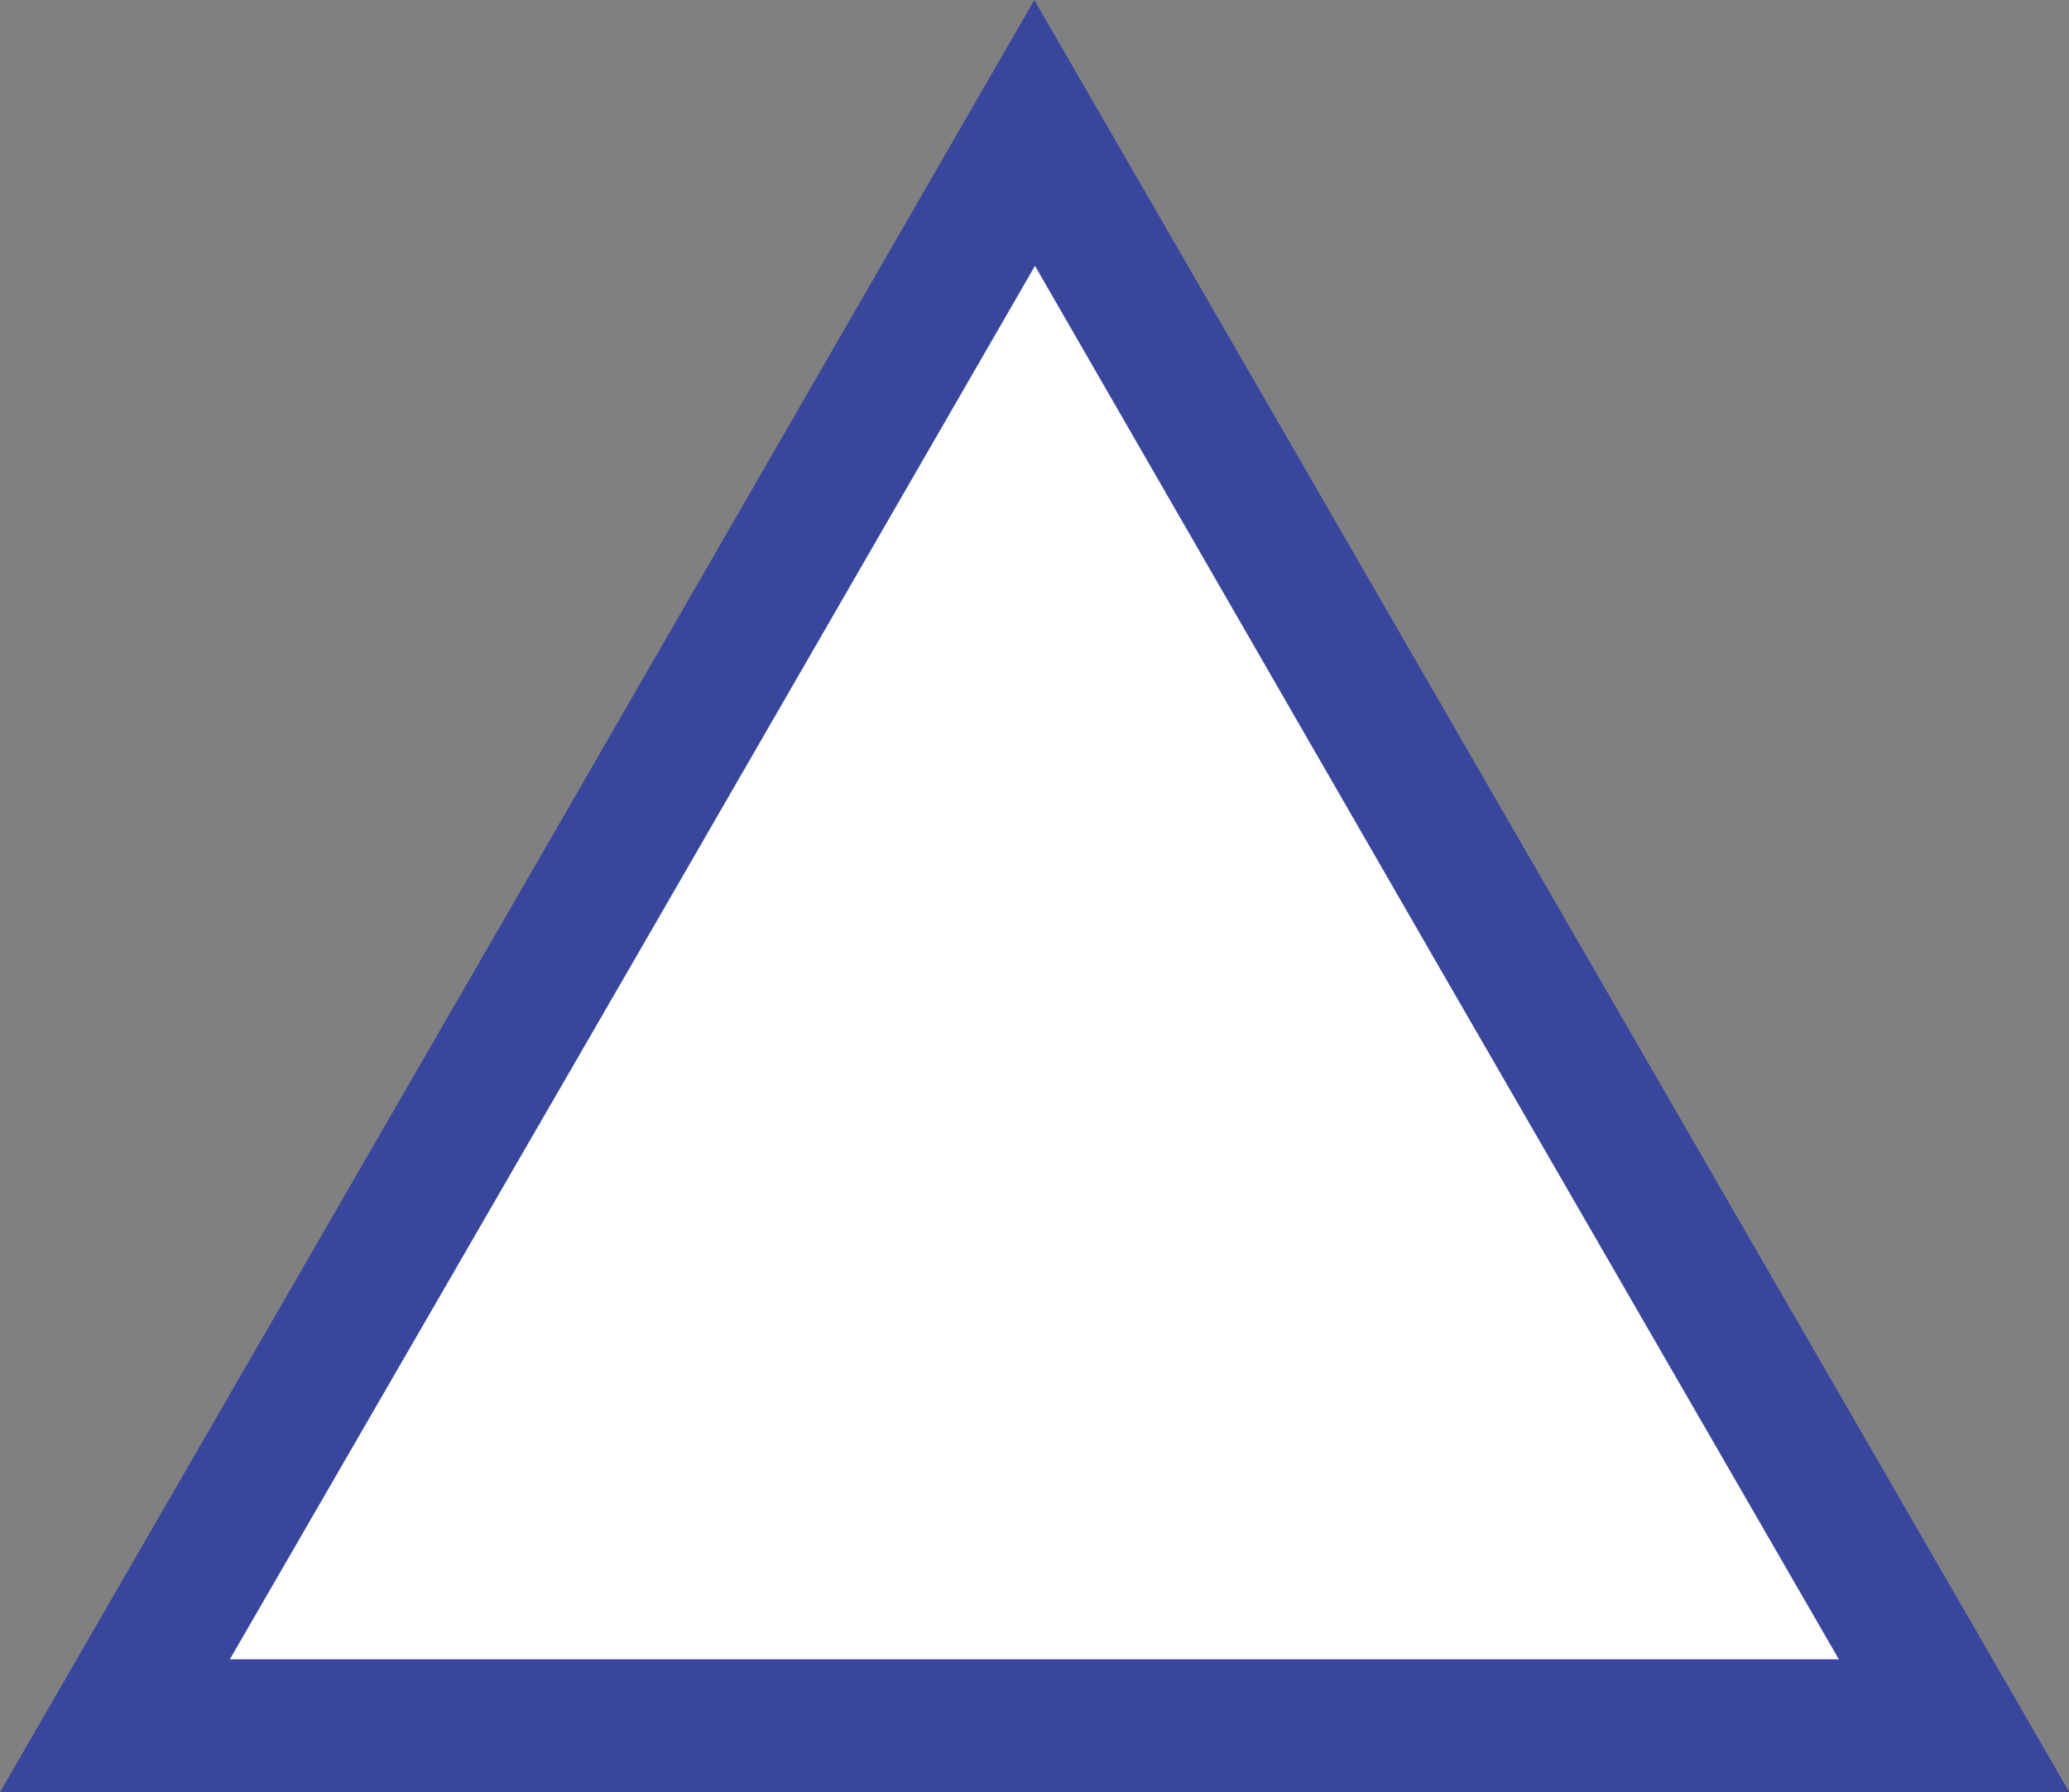 <?xml version="1.0" encoding="UTF-8" standalone="no"?>
<!-- Created with Inkscape (http://www.inkscape.org/) -->

<svg
   width="6.445mm"
   height="5.582mm"
   viewBox="0 0 6.445 5.582"
   version="1.1"
   id="svg1"
   xml:space="preserve"
   xmlns="http://www.w3.org/2000/svg"
   xmlns:svg="http://www.w3.org/2000/svg"><rect x="0" y="0" width="6.445" height="5.582" fill="#808080" stroke="none"/><defs
     id="defs1"><clipPath
       id="clip0"><rect
         x="591"
         y="1797"
         width="50"
         height="50"
         id="rect2" /></clipPath></defs><g
     id="layer1"
     transform="translate(-101.686,-145.709)"><path
       style="color:#000000;fill:#ffffff;fill-rule:evenodd;stroke-width:0;stroke-dasharray:none"
       d="m 104.909,146.123 1.432,2.482 1.432,2.479 h -2.864 -2.864 l 1.432,-2.479 z"
       id="path1" /><path
       style="color:#000000;fill:#38469d;fill-rule:evenodd;stroke-width:0;stroke-dasharray:none"
       d="m 104.908,145.709 -1.611,2.793 -1.611,2.789 h 3.223 3.223 l -1.611,-2.789 z m 0.002,0.828 1.252,2.172 1.252,2.168 h -2.506 -2.506 l 1.254,-2.168 z"
       id="path2" /></g></svg>
